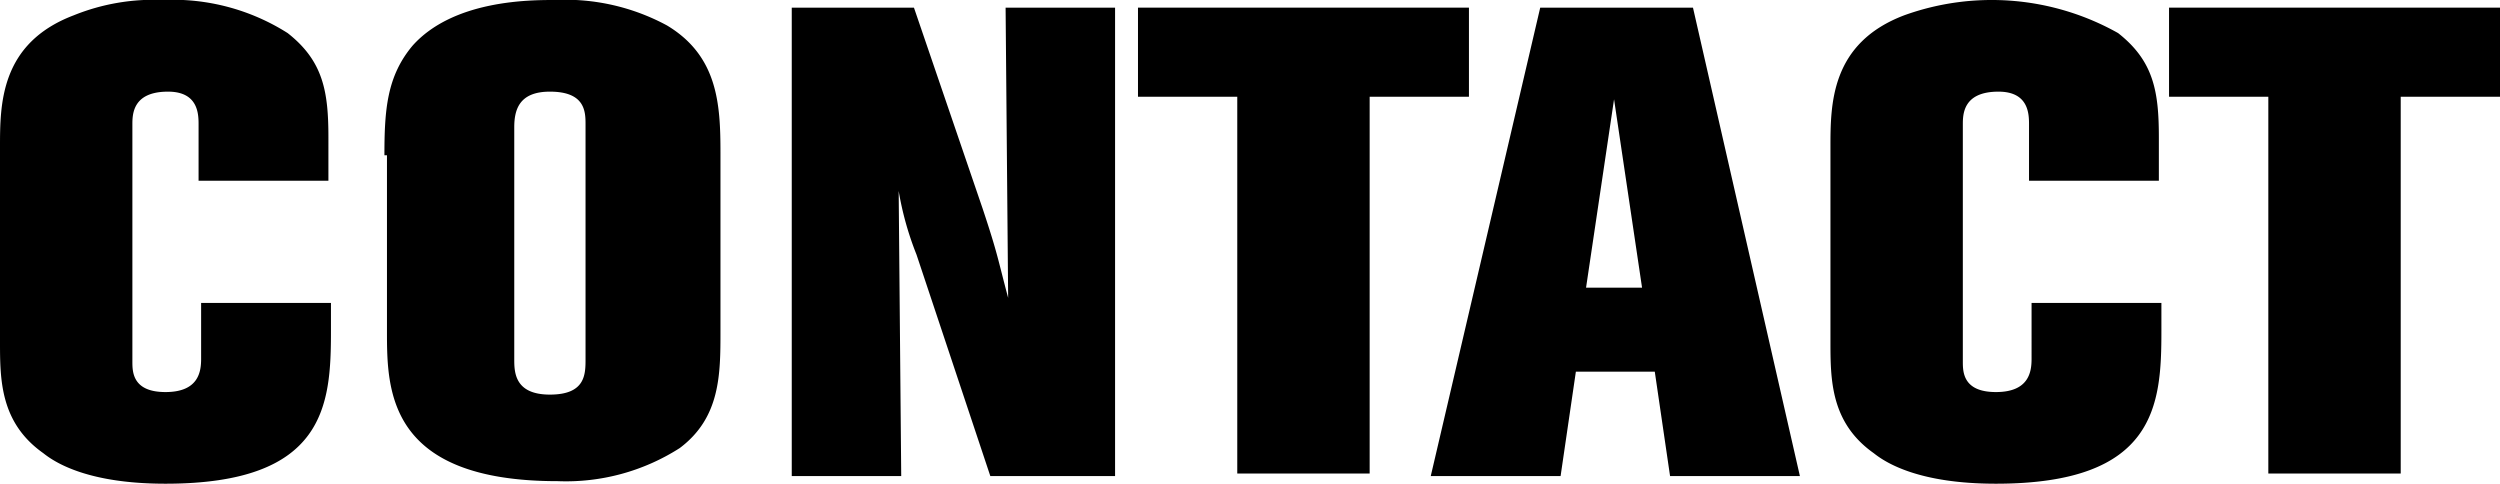 <svg xmlns="http://www.w3.org/2000/svg" viewBox="0 0 98.2 19"><title>ttl_contact</title><g id="レイヤー_2" data-name="レイヤー 2"><g id="ol"><path d="M12.9,7.1H7.8V4.9c0-.4,0-1.3-1.2-1.3-1.4,0-1.4.9-1.4,1.3v9.3c0,.4,0,1.2,1.3,1.2s1.4-.8,1.4-1.3V11.9H13V13c0,2.9-.2,6-6.5,6-3,0-4.3-.8-4.8-1.2C0,16.6,0,14.9,0,13.4V5.8C0,4.1,0,1.7,2.9.6A8.34,8.34,0,0,1,6.4,0a8.41,8.41,0,0,1,4.9,1.3c1.4,1.1,1.6,2.3,1.6,4.1Z"/><path d="M15.1,6.1c0-1.8.1-3.1,1.1-4.3C17.8,0,20.8,0,21.8,0a8.39,8.39,0,0,1,4.4,1c2,1.2,2.1,3.1,2.1,5v7c0,1.7,0,3.4-1.6,4.6a8.29,8.29,0,0,1-4.8,1.3c-6.7,0-6.7-3.6-6.7-5.9V6.1ZM23,4.9c0-.5,0-1.3-1.4-1.3-1.2,0-1.4.7-1.4,1.4v9.1c0,.5,0,1.4,1.4,1.4s1.4-.8,1.4-1.4Z"/><path d="M43.8.3V18.7H38.9L36,10a12.22,12.22,0,0,1-.7-2.5l.1,11.2H31.1V.3h4.8l2.7,7.9c.6,1.8.6,2,1,3.5L39.5.3Z"/><path d="M44.7.3h13V3.8H53.8V18.6H48.6V3.8H44.7V.3Z"/><path d="M66.5.3l4.2,18.4H65.6L65,14.6H61.9l-.6,4.1H56.2L60.5.3ZM63.4,3.9l-1.1,7.4h2.2Z"/><path d="M84.8,7.1H79.7V4.9c0-.4,0-1.3-1.2-1.3-1.4,0-1.4.9-1.4,1.3v9.3c0,.4,0,1.2,1.3,1.2s1.4-.8,1.4-1.3V11.9h5.1V13c0,2.9-.2,6-6.5,6-3,0-4.3-.8-4.8-1.2-1.7-1.2-1.7-2.9-1.7-4.4V5.8c0-1.7,0-4.1,2.9-5.2a10.13,10.13,0,0,1,8.4.7c1.4,1.1,1.6,2.3,1.6,4.1Z"/><path d="M85.2.3h13V3.8H94.3V18.6H89.1V3.8H85.2Z"/></g></g></svg>